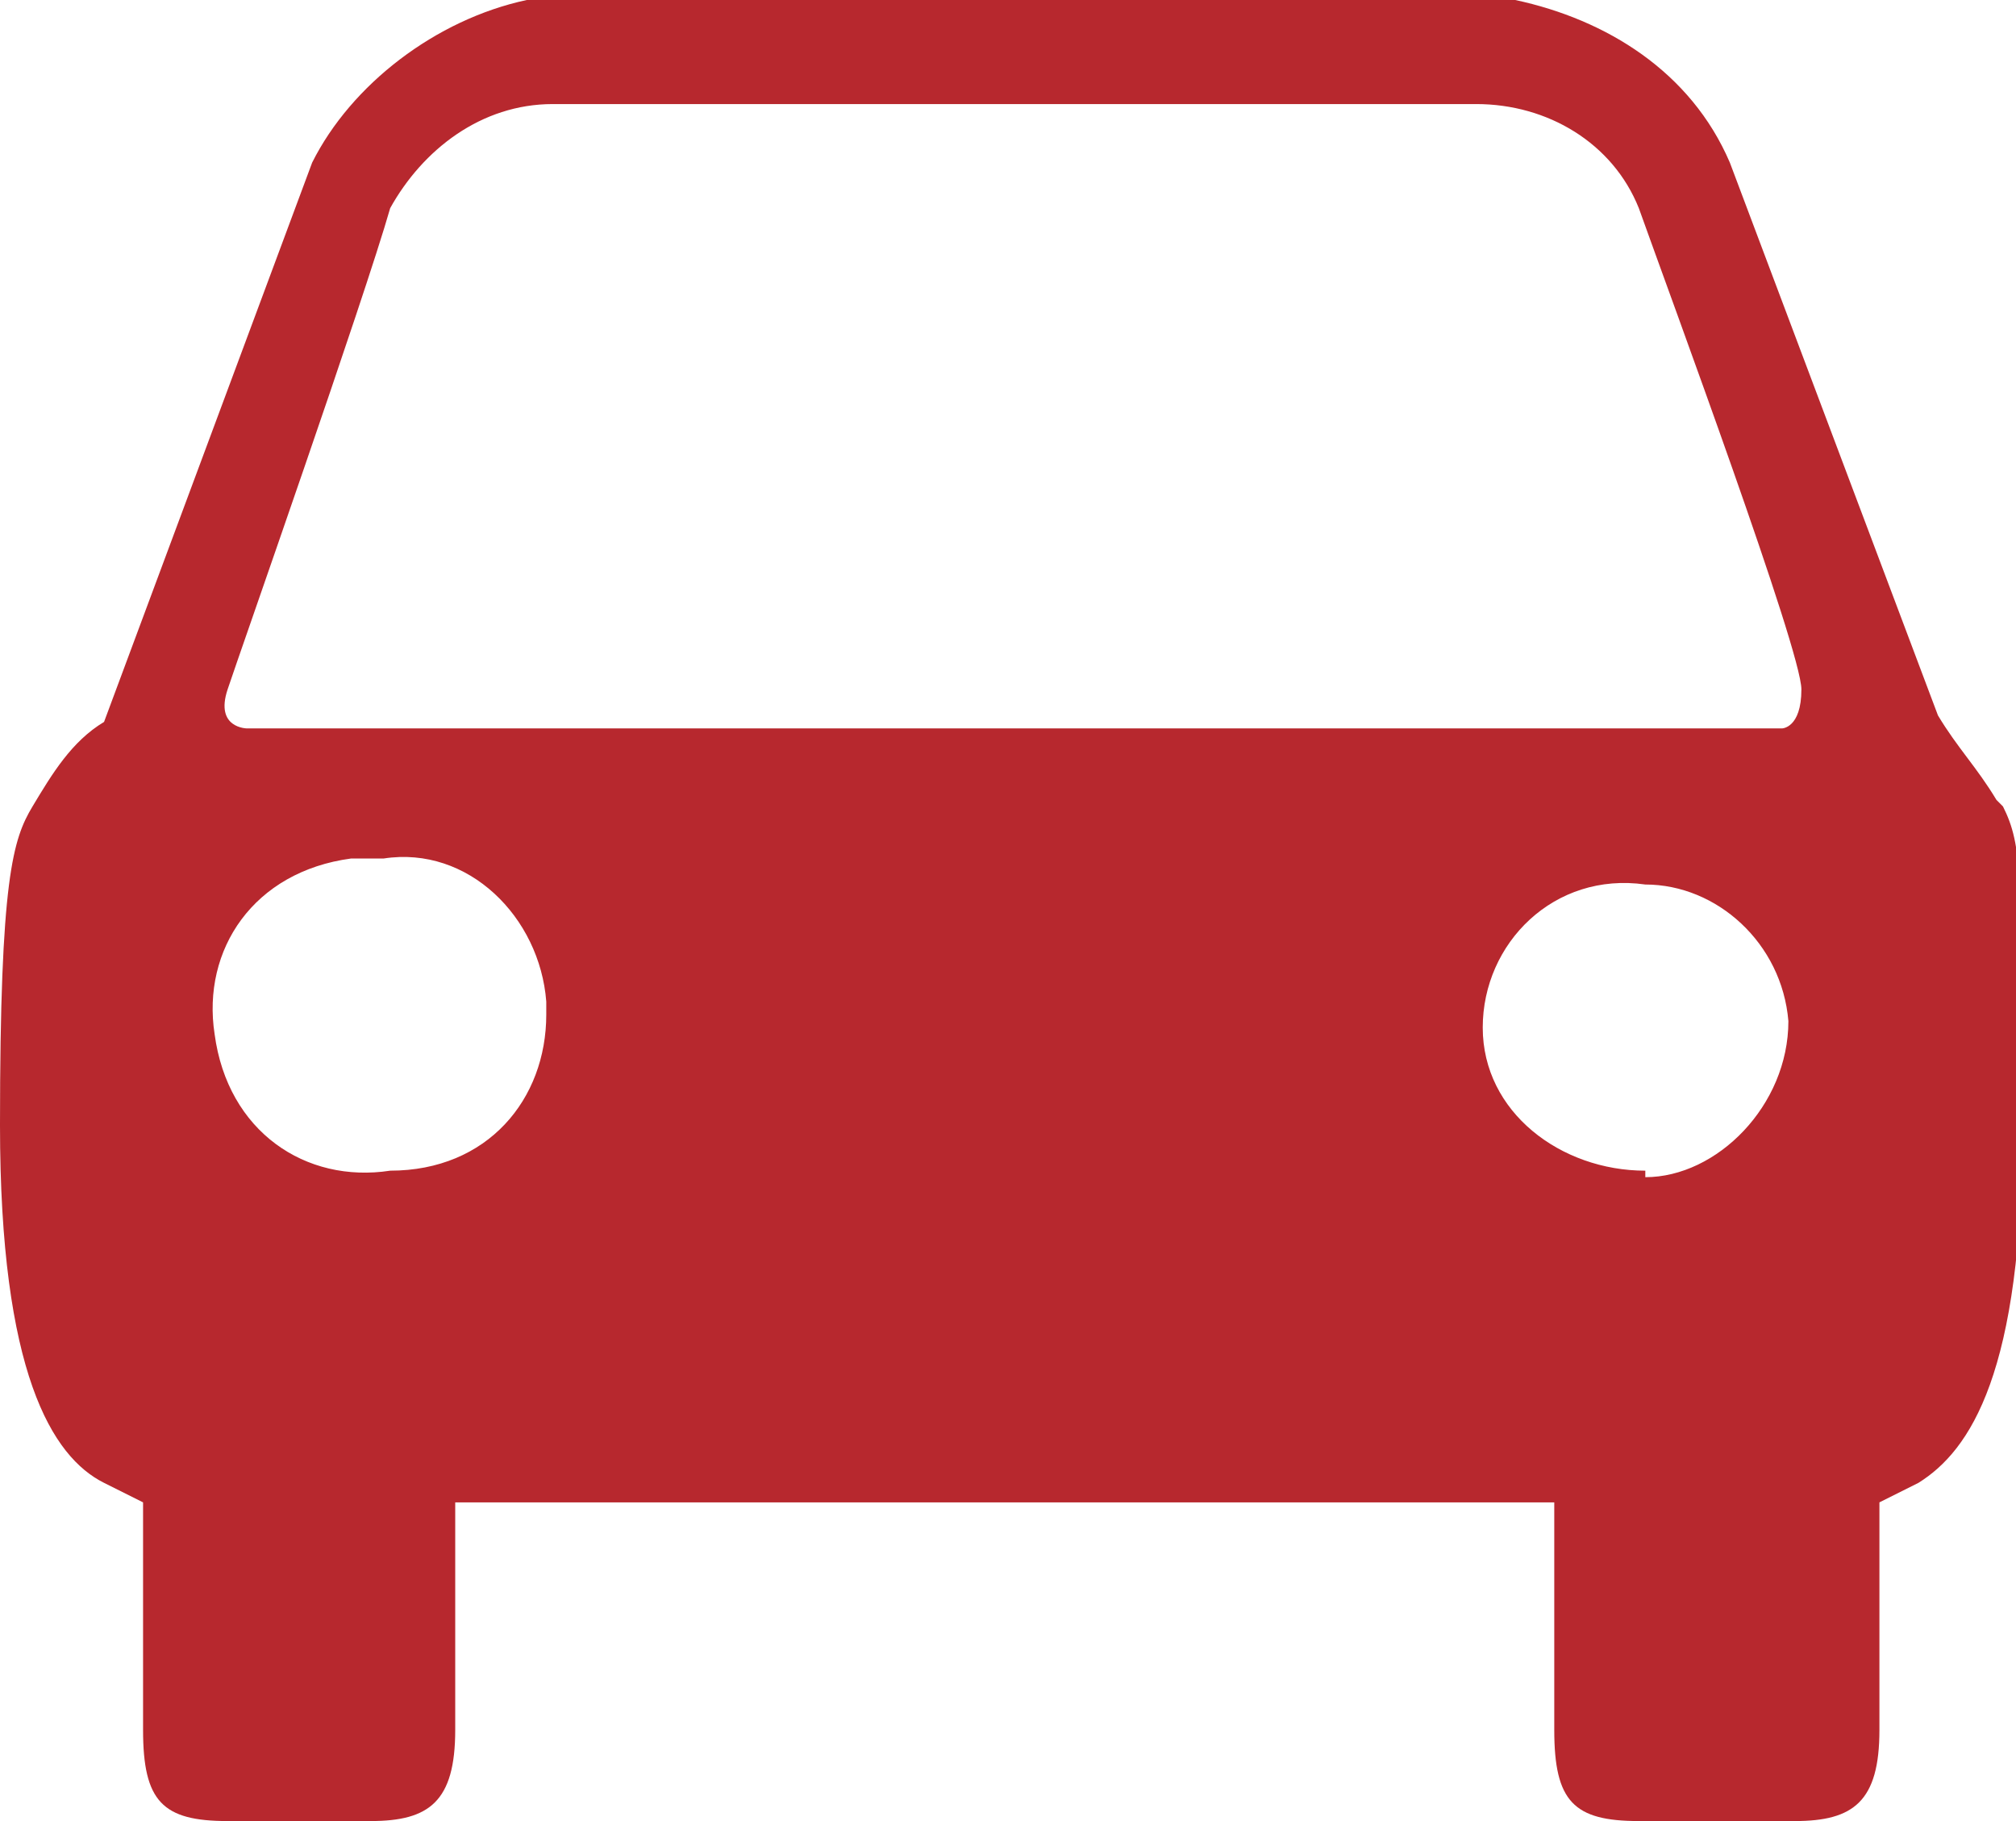<?xml version="1.0" encoding="UTF-8"?>
<svg id="_レイヤー_1" data-name="レイヤー 1" xmlns="http://www.w3.org/2000/svg" version="1.1" viewBox="0 0 31 28" width="31" height="28">
  <defs>
    <style>
      .cls-1 {
        fill: #b7282e;
        fill-rule: evenodd;
        stroke-width: 0px;
      }
    </style>
  </defs>
  <path class="cls-1" d="M30.7,12.3c-.3-.5-.6-.8-.9-1.3l-3.2-8.5c-.6-1.4-1.9-2.2-3.3-2.5h-15.2c-1.4.3-2.7,1.3-3.3,2.5L1.6,11.1c-.5.3-.8.8-1.1,1.3s-.5,1.1-.5,4.9.8,5.1,1.6,5.5l.6.3v3.5c0,1.1.3,1.4,1.3,1.4h2.2c.9,0,1.3-.3,1.3-1.4v-3.5h16.9v3.5c0,1.1.3,1.4,1.3,1.4h2.4c.9,0,1.3-.3,1.3-1.4v-3.5l.6-.3c.8-.5,1.6-1.7,1.6-5.5s0-4.3-.3-4.9ZM6,18c-1.3.2-2.5-.6-2.7-2.1-.2-1.3.6-2.5,2.1-2.7h.5c1.3-.2,2.4.9,2.5,2.2v.2c0,1.3-.9,2.4-2.4,2.4ZM25.3,18c-1.3,0-2.5-.9-2.5-2.2s1.1-2.4,2.5-2.2c1.1,0,2.1.9,2.2,2.1,0,1.3-1.1,2.4-2.2,2.4ZM27.5,11.2H3.8s-.5,0-.3-.6,2.1-6,2.5-7.4c.5-.9,1.4-1.6,2.5-1.6h14.2c1.1,0,2.1.6,2.5,1.6.5,1.4,2.5,6.8,2.5,7.4s-.3.6-.3.6Z"/>
</svg>